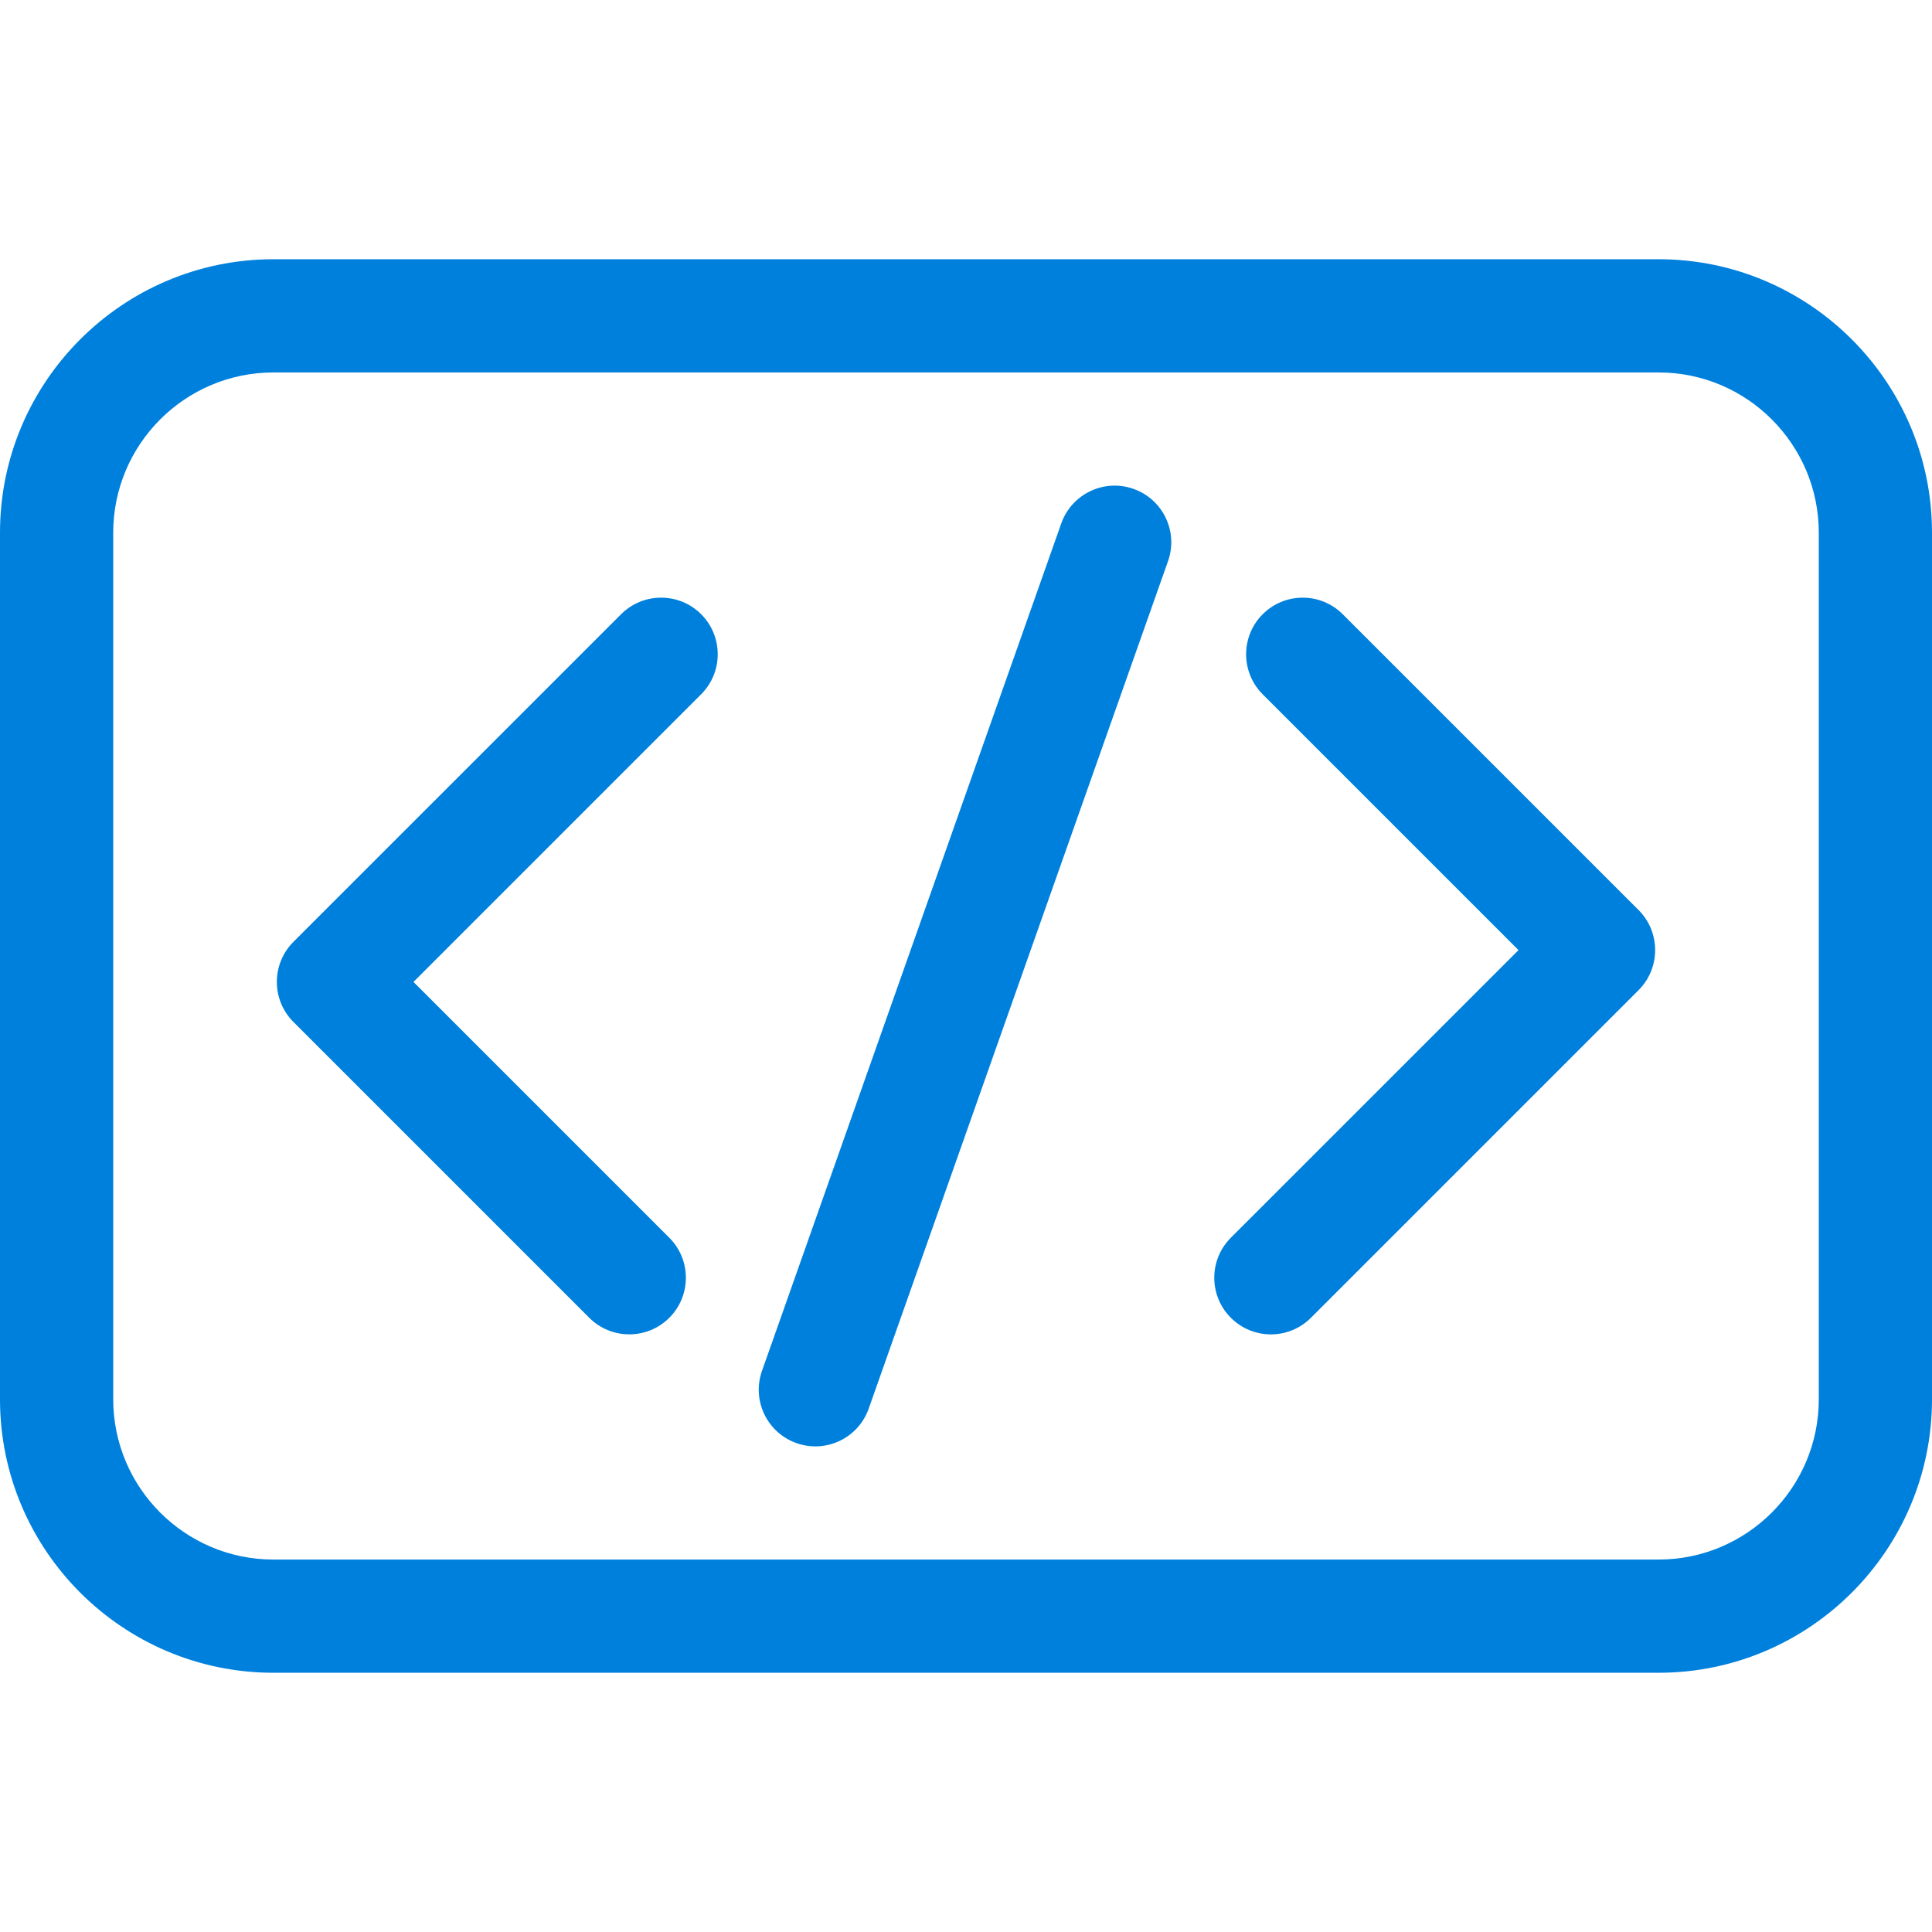 <svg width="45" height="45" viewBox="0 0 45 45" fill="none" xmlns="http://www.w3.org/2000/svg">
<path d="M14.466 14.307L6.834 21.938C6.32 22.453 6.32 23.288 6.834 23.803L13.725 30.694C14.24 31.208 15.075 31.208 15.589 30.694C16.104 30.179 16.104 29.344 15.589 28.829L9.631 22.871L16.331 16.171C16.846 15.656 16.846 14.821 16.331 14.306C15.816 13.792 14.981 13.792 14.466 14.307V14.307Z" fill="#0080DD"/>
<path d="M31.275 14.307C30.76 13.792 29.925 13.792 29.41 14.307C28.896 14.822 28.896 15.656 29.41 16.171L35.369 22.13L28.669 28.829C28.154 29.344 28.154 30.179 28.669 30.694C29.184 31.209 30.019 31.209 30.534 30.694L38.166 23.062C38.68 22.547 38.68 21.712 38.166 21.197L31.275 14.307Z" fill="#0080DD"/>
<path d="M26.401 11.387C25.715 11.144 24.962 11.505 24.719 12.191L17.748 31.931C17.506 32.618 17.866 33.371 18.552 33.613C19.238 33.856 19.992 33.496 20.234 32.809L27.206 13.069C27.448 12.383 27.088 11.629 26.401 11.387V11.387Z" fill="#0080DD"/>
<path d="M38.631 6.038H6.369C2.857 6.038 0 8.895 0 12.407V32.593C0 36.105 2.857 38.962 6.369 38.962H38.631C42.143 38.962 45 36.105 45 32.593V12.407C45 8.895 42.143 6.038 38.631 6.038ZM42.363 32.593C42.363 34.651 40.689 36.325 38.631 36.325H6.369C4.311 36.325 2.637 34.651 2.637 32.593V12.407C2.637 10.349 4.311 8.675 6.369 8.675H38.631C40.689 8.675 42.363 10.349 42.363 12.407V32.593Z" fill="#0080DD"/>
</svg>
